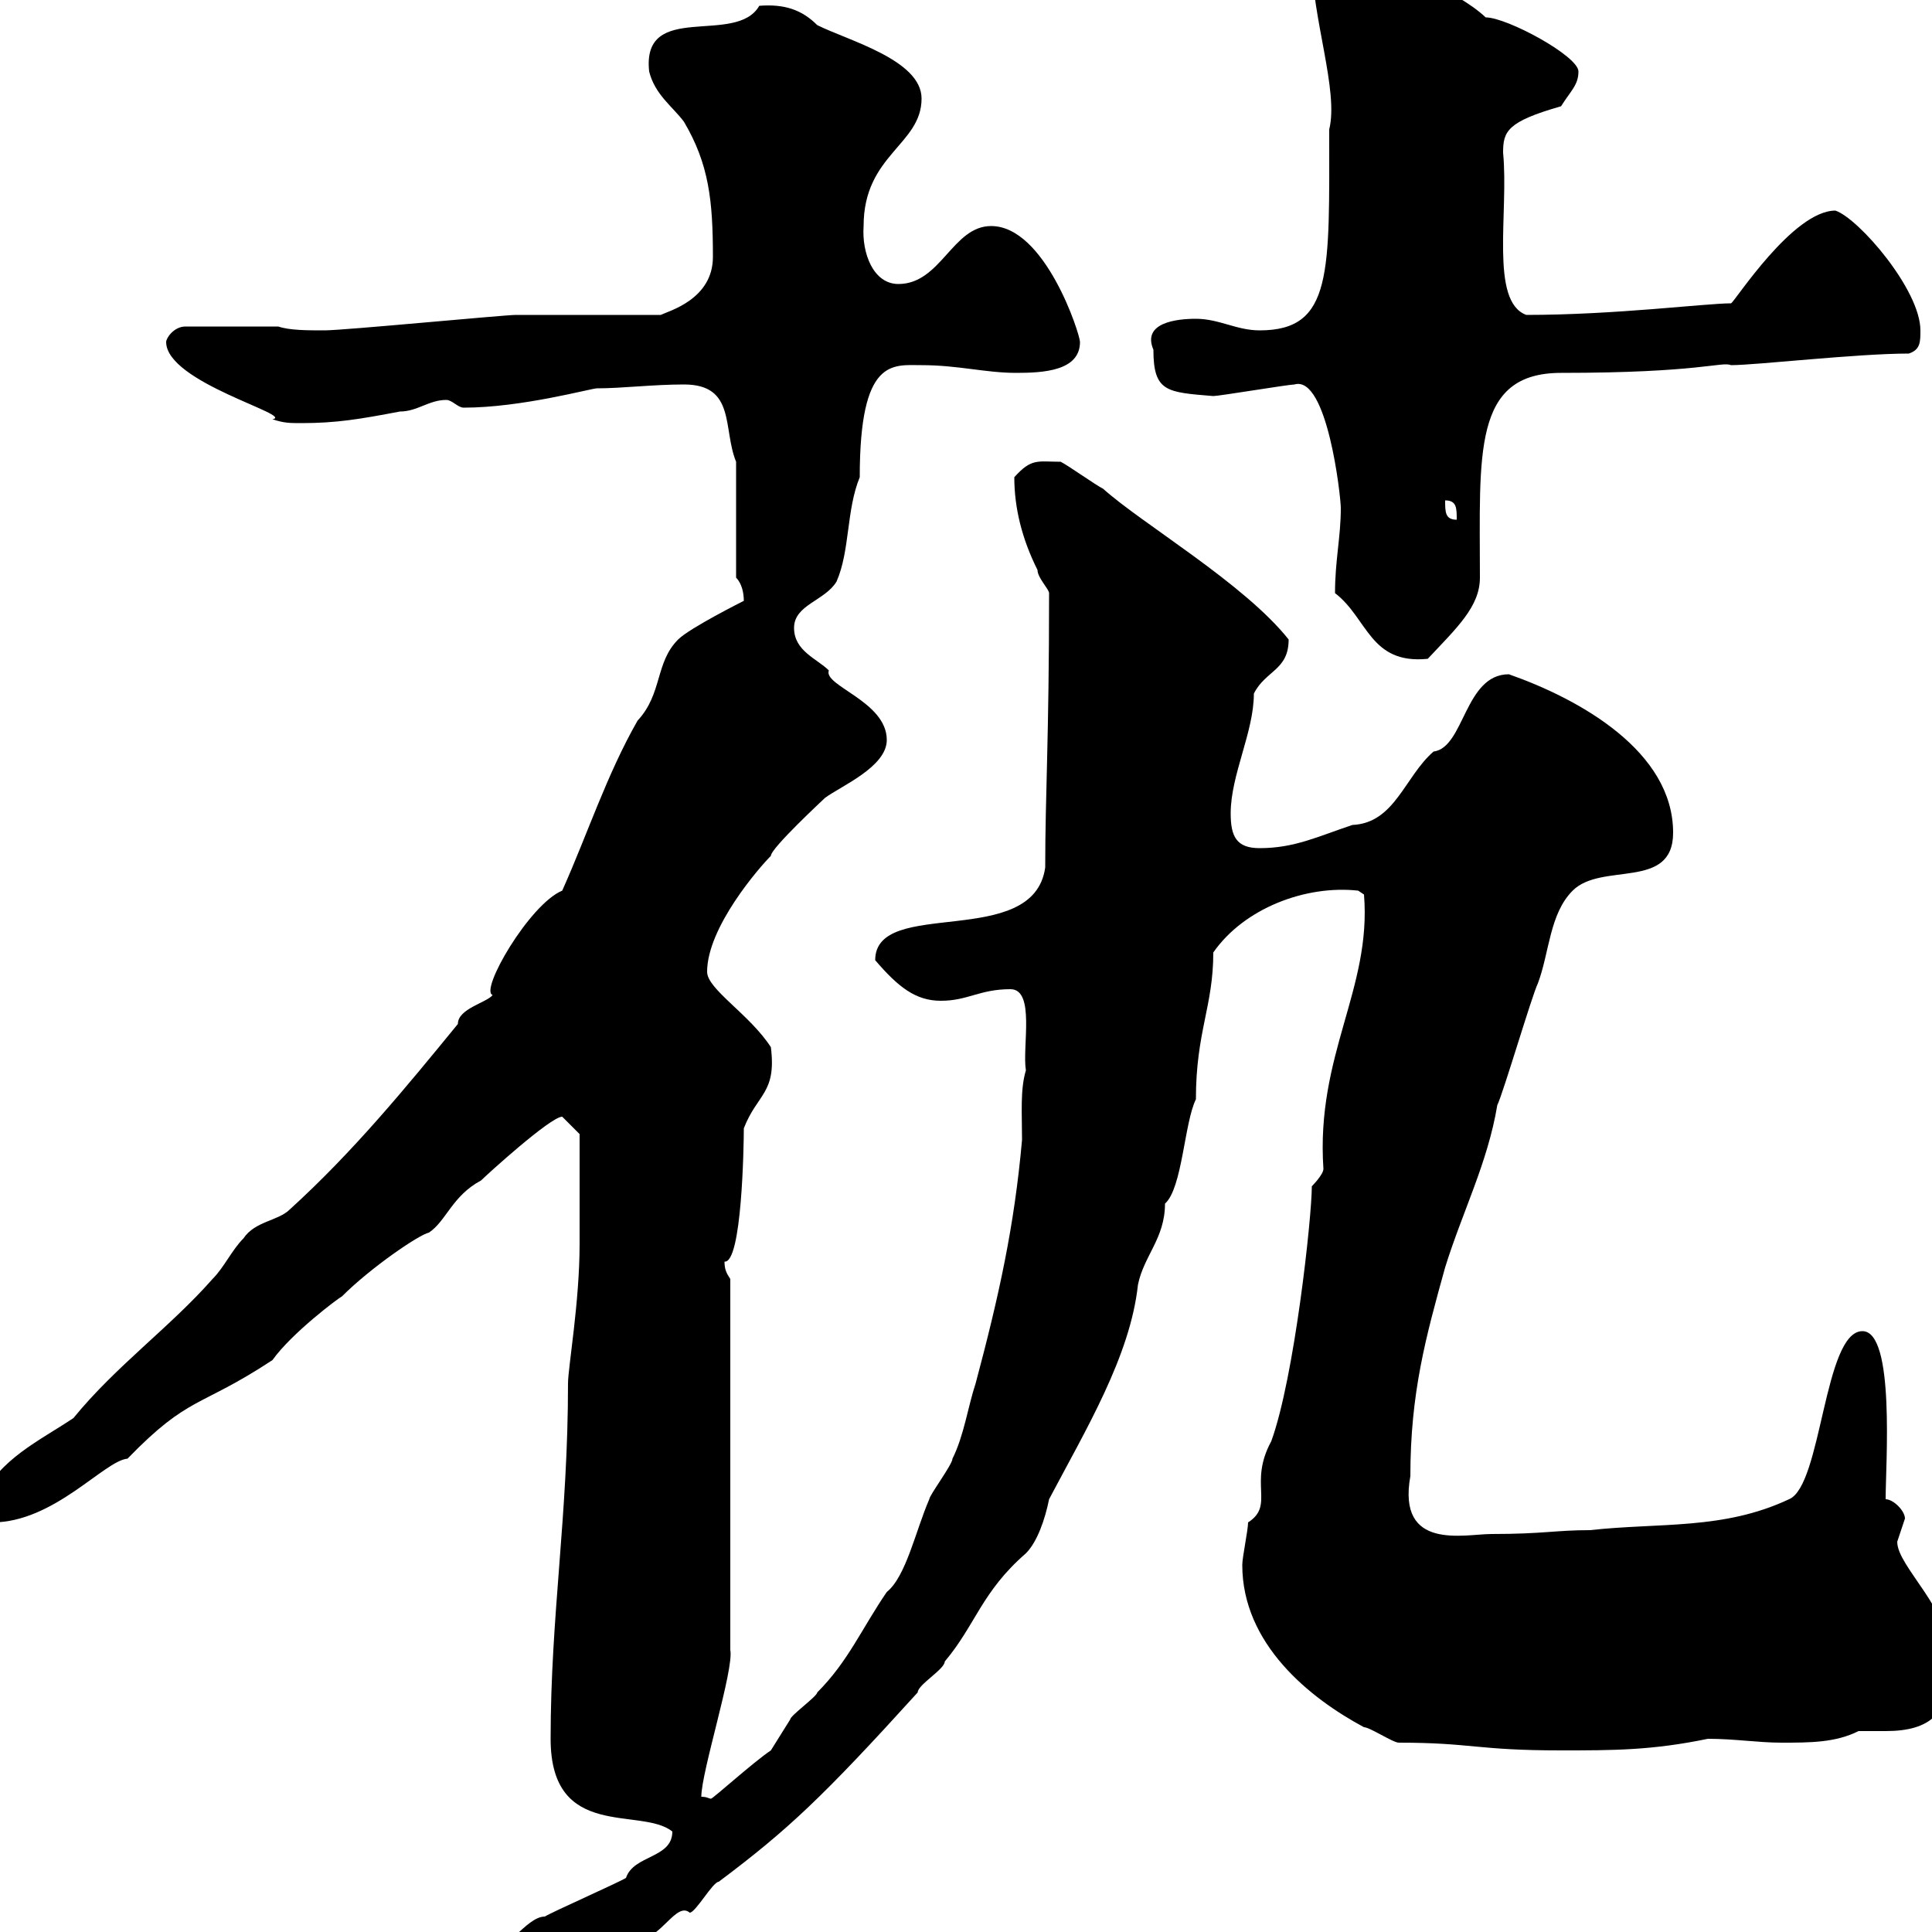<svg xmlns="http://www.w3.org/2000/svg" xmlns:xlink="http://www.w3.org/1999/xlink" width="300" height="300"><path d="M72.90 306.60C72.90 308.40 74.70 309.60 75.60 309.60C79.80 309.60 91.80 305.10 99 301.20C102.60 301.20 105 295.20 107.10 297C108 297 110.70 292.20 111.60 292.20C122.40 284.10 127.80 279 142.50 262.80C142.50 261.60 146.70 259.20 146.70 258C151.50 252.30 152.40 247.20 159.30 241.20C161.10 239.40 162.30 235.80 162.90 232.80C168.60 222 175.50 210.60 176.70 199.50C177.60 195 180.90 192.30 180.90 186.90C183.60 184.50 183.90 174.30 185.70 170.70C185.70 160.20 188.40 156.30 188.40 147.90C193.20 141 202.80 137.40 210.90 138.30L211.80 138.90C213 153.60 204.30 163.80 205.50 181.50C205.50 182.40 203.70 184.20 203.70 184.20C203.70 189 201 213.90 197.40 223.80C193.80 230.40 198 233.70 193.80 236.40C193.80 237.60 192.90 241.80 192.90 243C192.90 255.30 203.40 263.70 211.80 268.20C212.70 268.20 216.30 270.60 217.20 270.60C228.60 270.60 229.20 271.80 242.40 271.80C250.50 271.80 256.50 271.80 265.20 270C269.40 270 273 270.60 276.60 270.60C281.10 270.60 285 270.60 288.60 268.80C289.80 268.80 291 268.80 292.80 268.80C299.70 268.80 303 266.10 303 258C303 249.90 294.60 243.30 294.60 239.40C294.60 239.40 295.80 235.80 295.80 235.80C295.80 234.60 294 232.80 292.80 232.80C292.80 227.40 294.30 206.70 289.20 206.70C283.20 206.70 282.90 230.70 277.80 232.80C267.60 237.60 257.70 236.40 246.90 237.60C241.50 237.60 239.70 238.20 231.60 238.20C227.40 238.20 216.90 240.90 219 229.20C219 216.30 221.40 207.60 224.40 196.80C227.10 188.10 231 180.60 232.50 171.60C233.40 169.80 237.90 154.50 238.80 152.70C240.60 147.90 240.60 141.90 244.20 138.30C248.70 133.80 259.80 138.30 259.80 129.30C259.80 116.70 245.40 108.60 234.30 104.70C227.40 104.70 227.40 116.10 222.60 116.70C218.10 120.60 216.60 127.80 210 128.10C204.60 129.90 201 131.70 195.60 131.70C192 131.70 191.10 129.90 191.10 126.30C191.10 120.30 194.70 113.70 194.70 107.70C196.50 104.10 200.10 104.10 200.10 99.30C193.20 90.60 177.30 81.30 171.30 75.90C170.10 75.30 165.90 72.30 164.70 71.70C161.10 71.70 160.20 71.10 157.50 74.10C157.50 78.90 158.70 83.70 161.10 88.50C161.10 89.70 162.90 91.50 162.90 92.10C162.90 114.90 162.30 123.30 162.30 134.70C160.50 147.60 135.90 139.20 135.90 149.10C139.50 153.30 142.20 155.40 146.10 155.40C150.30 155.40 152.10 153.60 156.90 153.60C160.80 153.60 158.70 162.60 159.30 166.20C158.40 169.20 158.70 172.80 158.70 177C157.50 190.50 155.10 201.30 151.50 214.80C150.30 218.40 149.70 222.90 147.90 226.50C147.90 227.40 144.30 232.20 144.30 232.80C142.20 237.60 140.70 244.80 137.70 247.20C133.80 252.90 131.70 258 126.90 262.80C126.90 263.40 122.70 266.40 122.70 267C122.70 267 119.70 271.80 119.70 271.80C117 273.60 110.70 279.30 110.40 279.30C110.10 279.30 109.80 279 108.90 279C108.90 275.10 114 259.20 113.40 256.20L113.40 198.60C112.80 197.70 112.50 197.10 112.50 195.90C115.20 196.20 115.50 177.90 115.50 175.20C117.60 169.80 120.60 169.80 119.70 162.60C116.40 157.50 109.80 153.60 109.80 150.90C109.80 144 117.90 134.70 119.70 132.90C119.70 131.70 127.80 124.20 128.10 123.90C130.50 122.10 137.70 119.10 137.70 114.90C137.70 108.90 127.80 106.50 128.70 104.10C126.90 102.30 123.30 101.10 123.30 97.50C123.30 93.90 128.10 93.30 129.90 90.30C132 85.50 131.40 79.20 133.50 74.10C133.50 55.50 138.60 56.70 143.10 56.70C148.80 56.70 153 57.90 157.80 57.90C162 57.90 167.70 57.60 167.70 53.10C167.70 51.90 162.30 35.10 153.90 35.10C147.90 35.10 146.10 44.10 139.50 44.10C135.60 44.10 133.80 39.30 134.10 35.10C134.10 24 143.10 22.50 143.10 15.30C143.10 9.30 131.70 6.30 126.90 3.90C124.50 1.50 121.80 0.60 117.90 0.90C114.30 7.20 99.60 0 100.80 11.10C101.70 14.70 104.40 16.50 106.20 18.90C110.10 25.50 110.70 31.20 110.70 39.90C110.70 46.50 103.80 48.30 102.60 48.90L80.10 48.90C78.30 48.90 53.40 51.30 50.40 51.30C47.70 51.30 45 51.30 43.20 50.70L28.80 50.70C27 50.70 25.80 52.50 25.80 53.10C25.80 59.40 45.90 64.50 42.30 65.10C44.10 65.70 45 65.70 46.80 65.70C52.20 65.70 55.80 65.10 62.10 63.90C64.80 63.90 66.60 62.10 69.30 62.10C70.20 62.10 71.10 63.30 72 63.30C81 63.30 91.80 60.30 92.70 60.30C96.60 60.30 101.40 59.70 106.20 59.70C114.30 59.70 112.20 66.60 114.30 71.70L114.30 89.70C115.20 90.60 115.50 92.10 115.50 93.30C115.50 93.30 107.10 97.50 105.30 99.30C101.70 102.90 102.90 107.70 99 111.90C94.20 120.30 91.20 129.60 87.30 138.30C82.20 140.40 74.40 153.90 76.50 154.50C75.60 155.70 71.10 156.60 71.10 159C63 168.90 54.90 178.80 45 187.80C43.20 189.60 39.60 189.60 37.80 192.30C36 194.10 34.80 196.80 33 198.60C26.40 206.10 18 212.10 11.40 220.20C6 223.80 0 226.50-3 232.80C-3 234.60-1.80 236.40-1.20 236.40C8.40 236.40 16.20 226.80 19.80 226.50C29.40 216.60 30.90 218.70 42.30 211.20C45.30 207 52.50 201.60 53.10 201.30C57.60 196.80 65.10 191.70 66.60 191.40C69.30 189.60 70.20 185.70 74.70 183.30C75.60 182.40 85.50 173.40 87.30 173.40C88.20 174.30 90 176.10 90 176.10L90 193.20C90 202.20 88.20 212.40 88.20 214.80C88.20 235.50 85.50 250.80 85.50 270C85.50 285.90 99.60 280.50 104.40 284.40C104.40 288.60 98.40 288 97.20 291.60C96.30 292.20 85.50 297 84.60 297.60C81.60 297.60 78.30 303.90 75.60 302.40C75 302.70 72 306.60 72.90 306.60ZM207.30 92.10C212.40 96 212.70 103.20 221.70 102.30C226.20 97.50 229.80 94.20 229.80 89.70C229.80 70.50 228.60 57.90 242.40 57.90C264 57.90 267.30 56.10 268.80 56.70C272.70 56.70 288.30 54.90 296.40 54.90C298.20 54.30 298.20 53.10 298.20 51.30C298.20 45 288.60 33.90 285 32.70C278.40 32.70 269.40 46.80 268.80 47.10C264.90 47.10 250.80 48.90 237 48.90C231.30 46.80 234.30 33 233.40 23.70C233.40 20.40 234 18.90 242.40 16.50C243.90 14.10 245.10 13.20 245.10 11.10C245.10 8.70 234 2.70 230.70 2.70C225.90-1.80 216-5.10 214.50-6.30C212.40-6.30 208.20-9.90 206.40-9.90C202.50-9.90 204-7.20 203.70-6.30C203.70 2.70 207.90 14.10 206.40 20.10C206.40 42.30 207 51.30 195.60 51.30C192 51.30 189.30 49.50 185.70 49.50C182.70 49.50 177.30 50.10 179.10 54.30C179.10 60.90 181.20 60.90 188.40 61.50C189.30 61.50 200.10 59.70 201 59.70C206.10 58.20 208.20 77.10 208.20 78.90C208.20 83.40 207.30 87 207.30 92.10ZM224.40 77.70C226.20 77.70 226.20 78.90 226.20 80.70C224.40 80.70 224.40 79.50 224.40 77.70Z"/></svg>